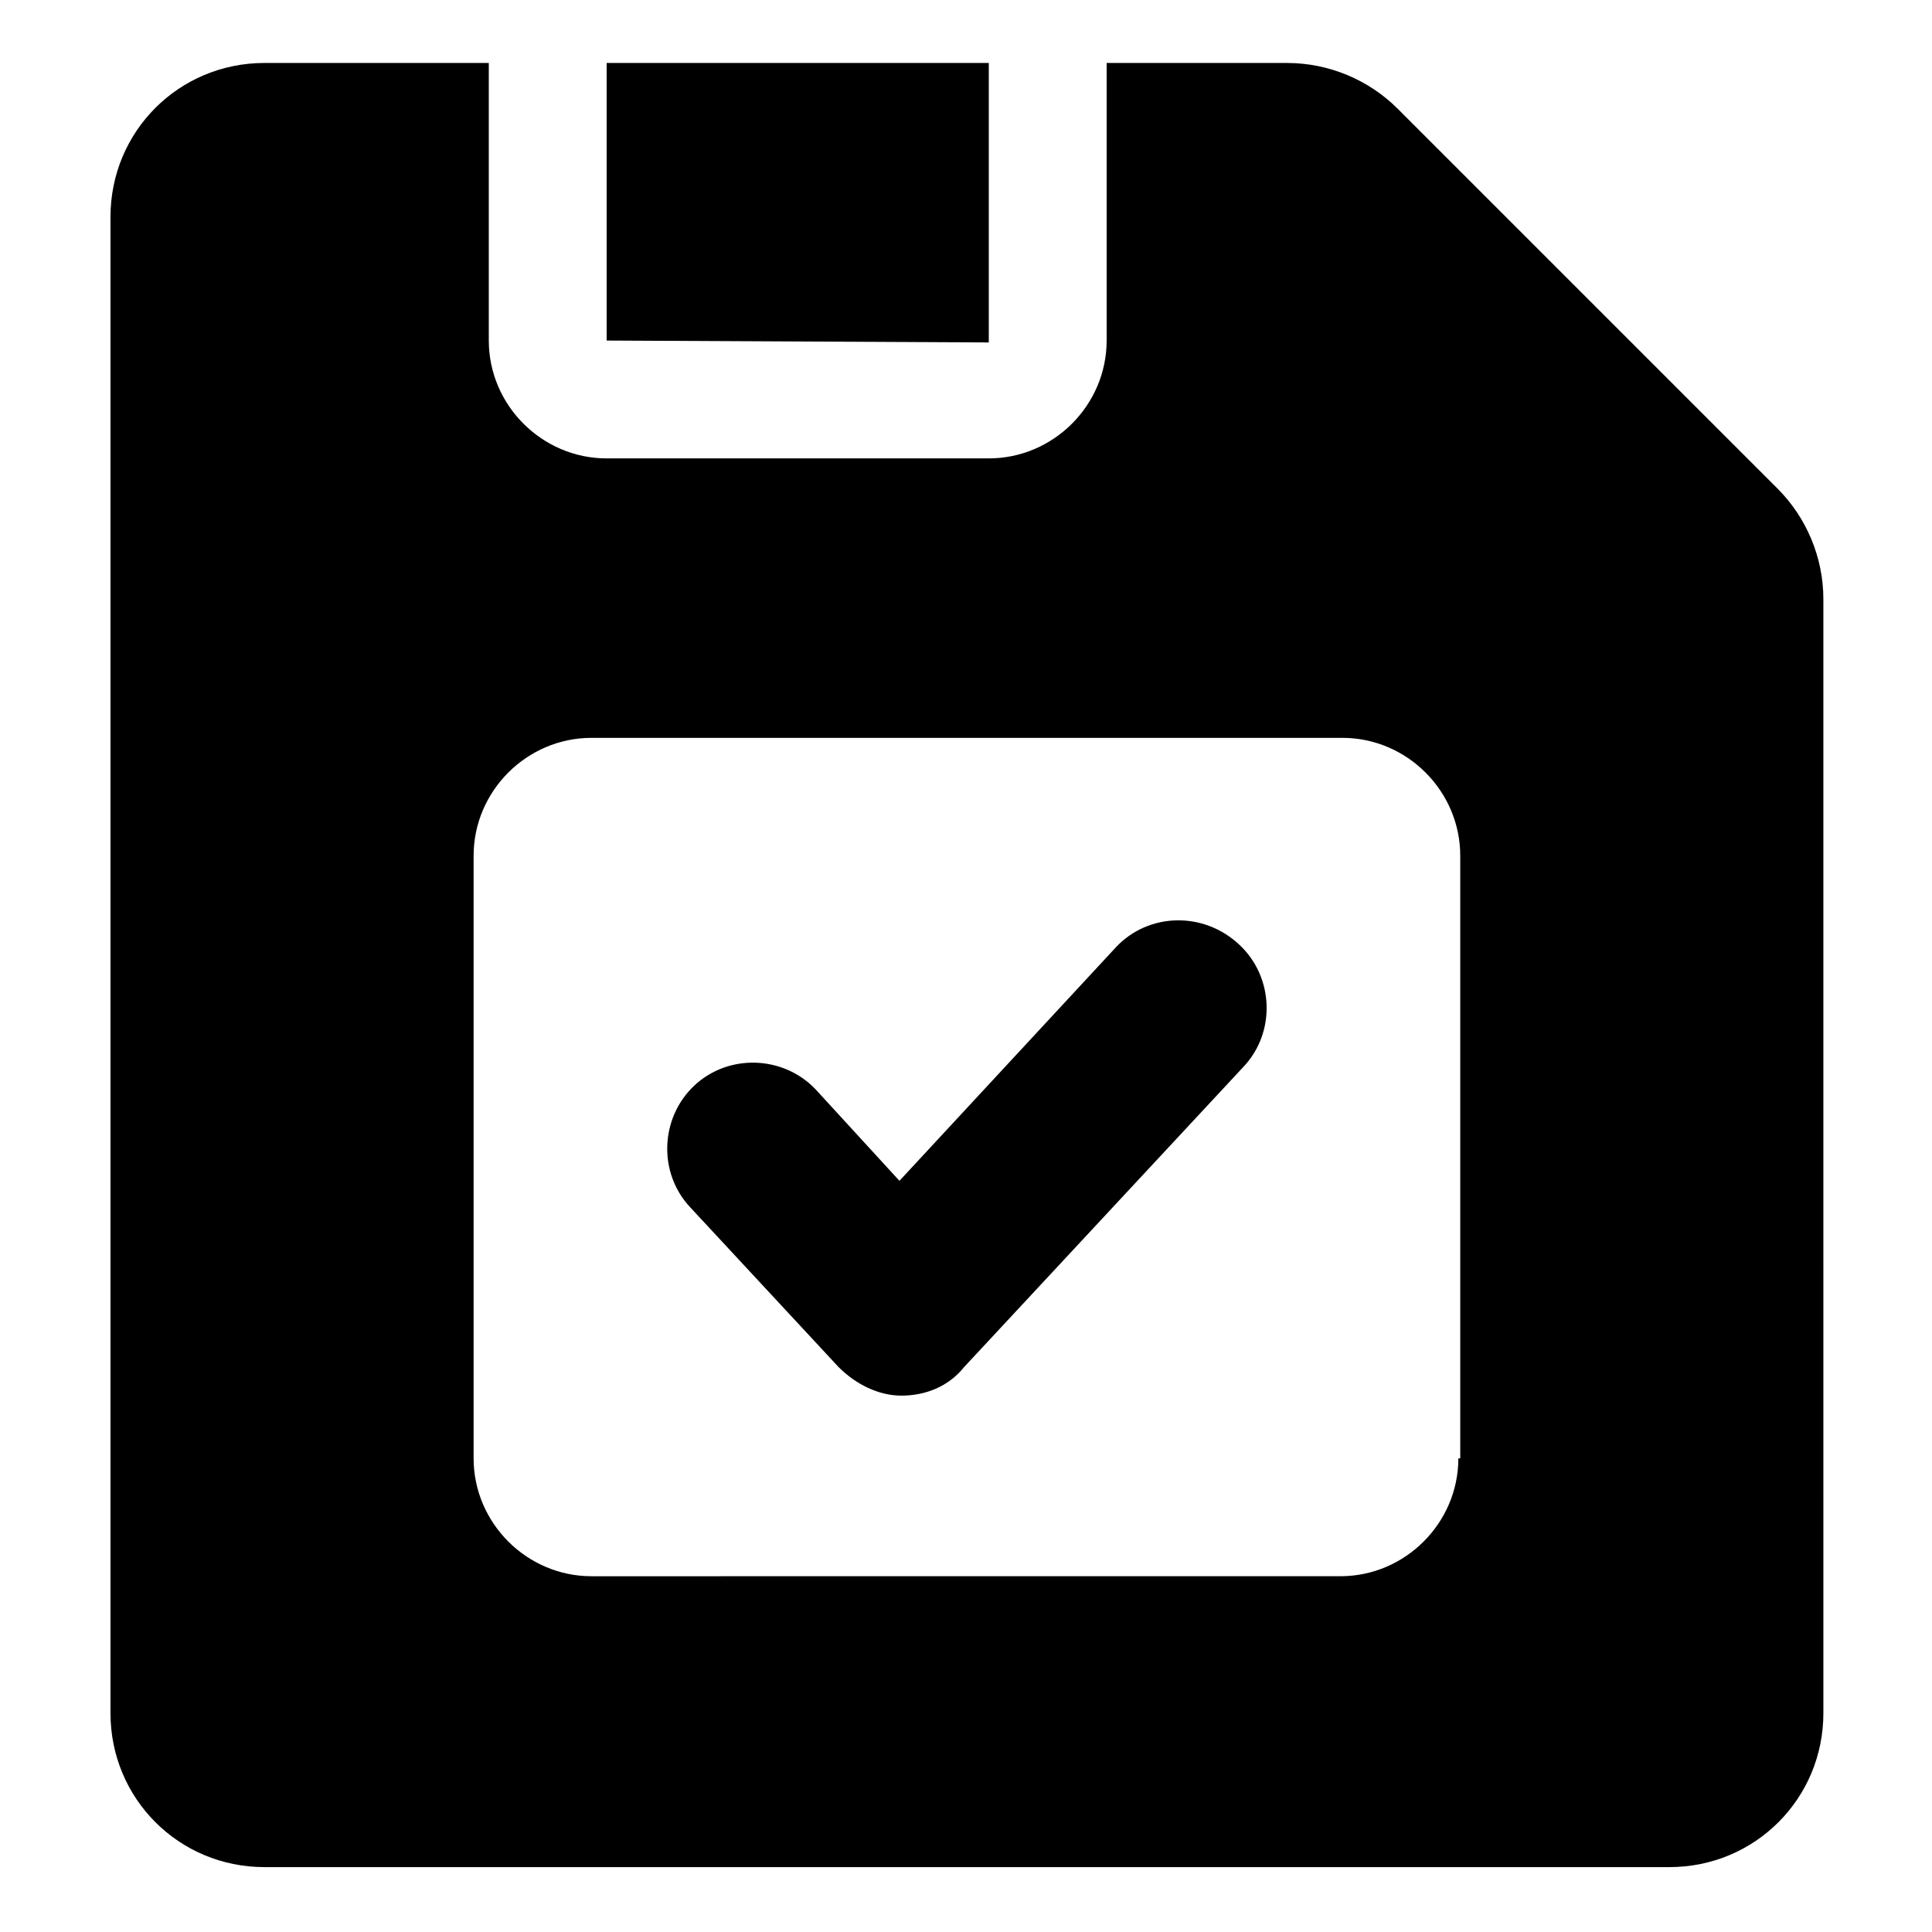 <?xml version="1.0" encoding="UTF-8"?>
<!-- Uploaded to: ICON Repo, www.iconrepo.com, Generator: ICON Repo Mixer Tools -->
<svg fill="#000000" width="800px" height="800px" version="1.1" viewBox="144 144 512 512" xmlns="http://www.w3.org/2000/svg">
 <g>
  <path d="m406.04 160.69h-101.27v73.559l101.27 0.504z"/>
  <path d="m615.12 273.54-100.76-100.76c-7.559-7.559-18.137-12.09-29.223-12.09h-47.863v73.555c0 17.129-14.105 31.234-31.234 31.234h-101.27c-17.129 0-31.234-14.105-31.234-31.234v-73.559h-59.449c-22.672 0-40.809 18.137-40.809 40.809v396.5c0 22.672 18.137 40.809 40.809 40.809h372.32c22.672 0 40.809-18.137 40.809-40.809l-0.004-295.23c0-11.082-4.531-21.664-12.09-29.219zm-84.641 256.94c0 17.129-14.105 31.234-31.234 31.234l-198.5 0.004c-17.129 0-31.234-14.105-31.234-31.234v-159.71c0-17.129 14.105-31.234 31.234-31.234h199c17.129 0 31.234 14.105 31.234 31.234l0.004 159.71z"/>
  <path d="m439.8 394.96-57.438 61.969-22.168-24.184c-8.566-9.07-23.176-9.574-32.242-1.008-9.07 8.566-9.574 23.176-1.008 32.242l39.297 42.32c4.535 4.535 10.578 7.559 16.625 7.559 6.551 0 12.594-2.519 16.625-7.559l74.059-79.602c8.566-9.07 8.062-23.68-1.008-32.242-9.566-9.07-24.18-8.566-32.742 0.504z"/>
 </g>
</svg>